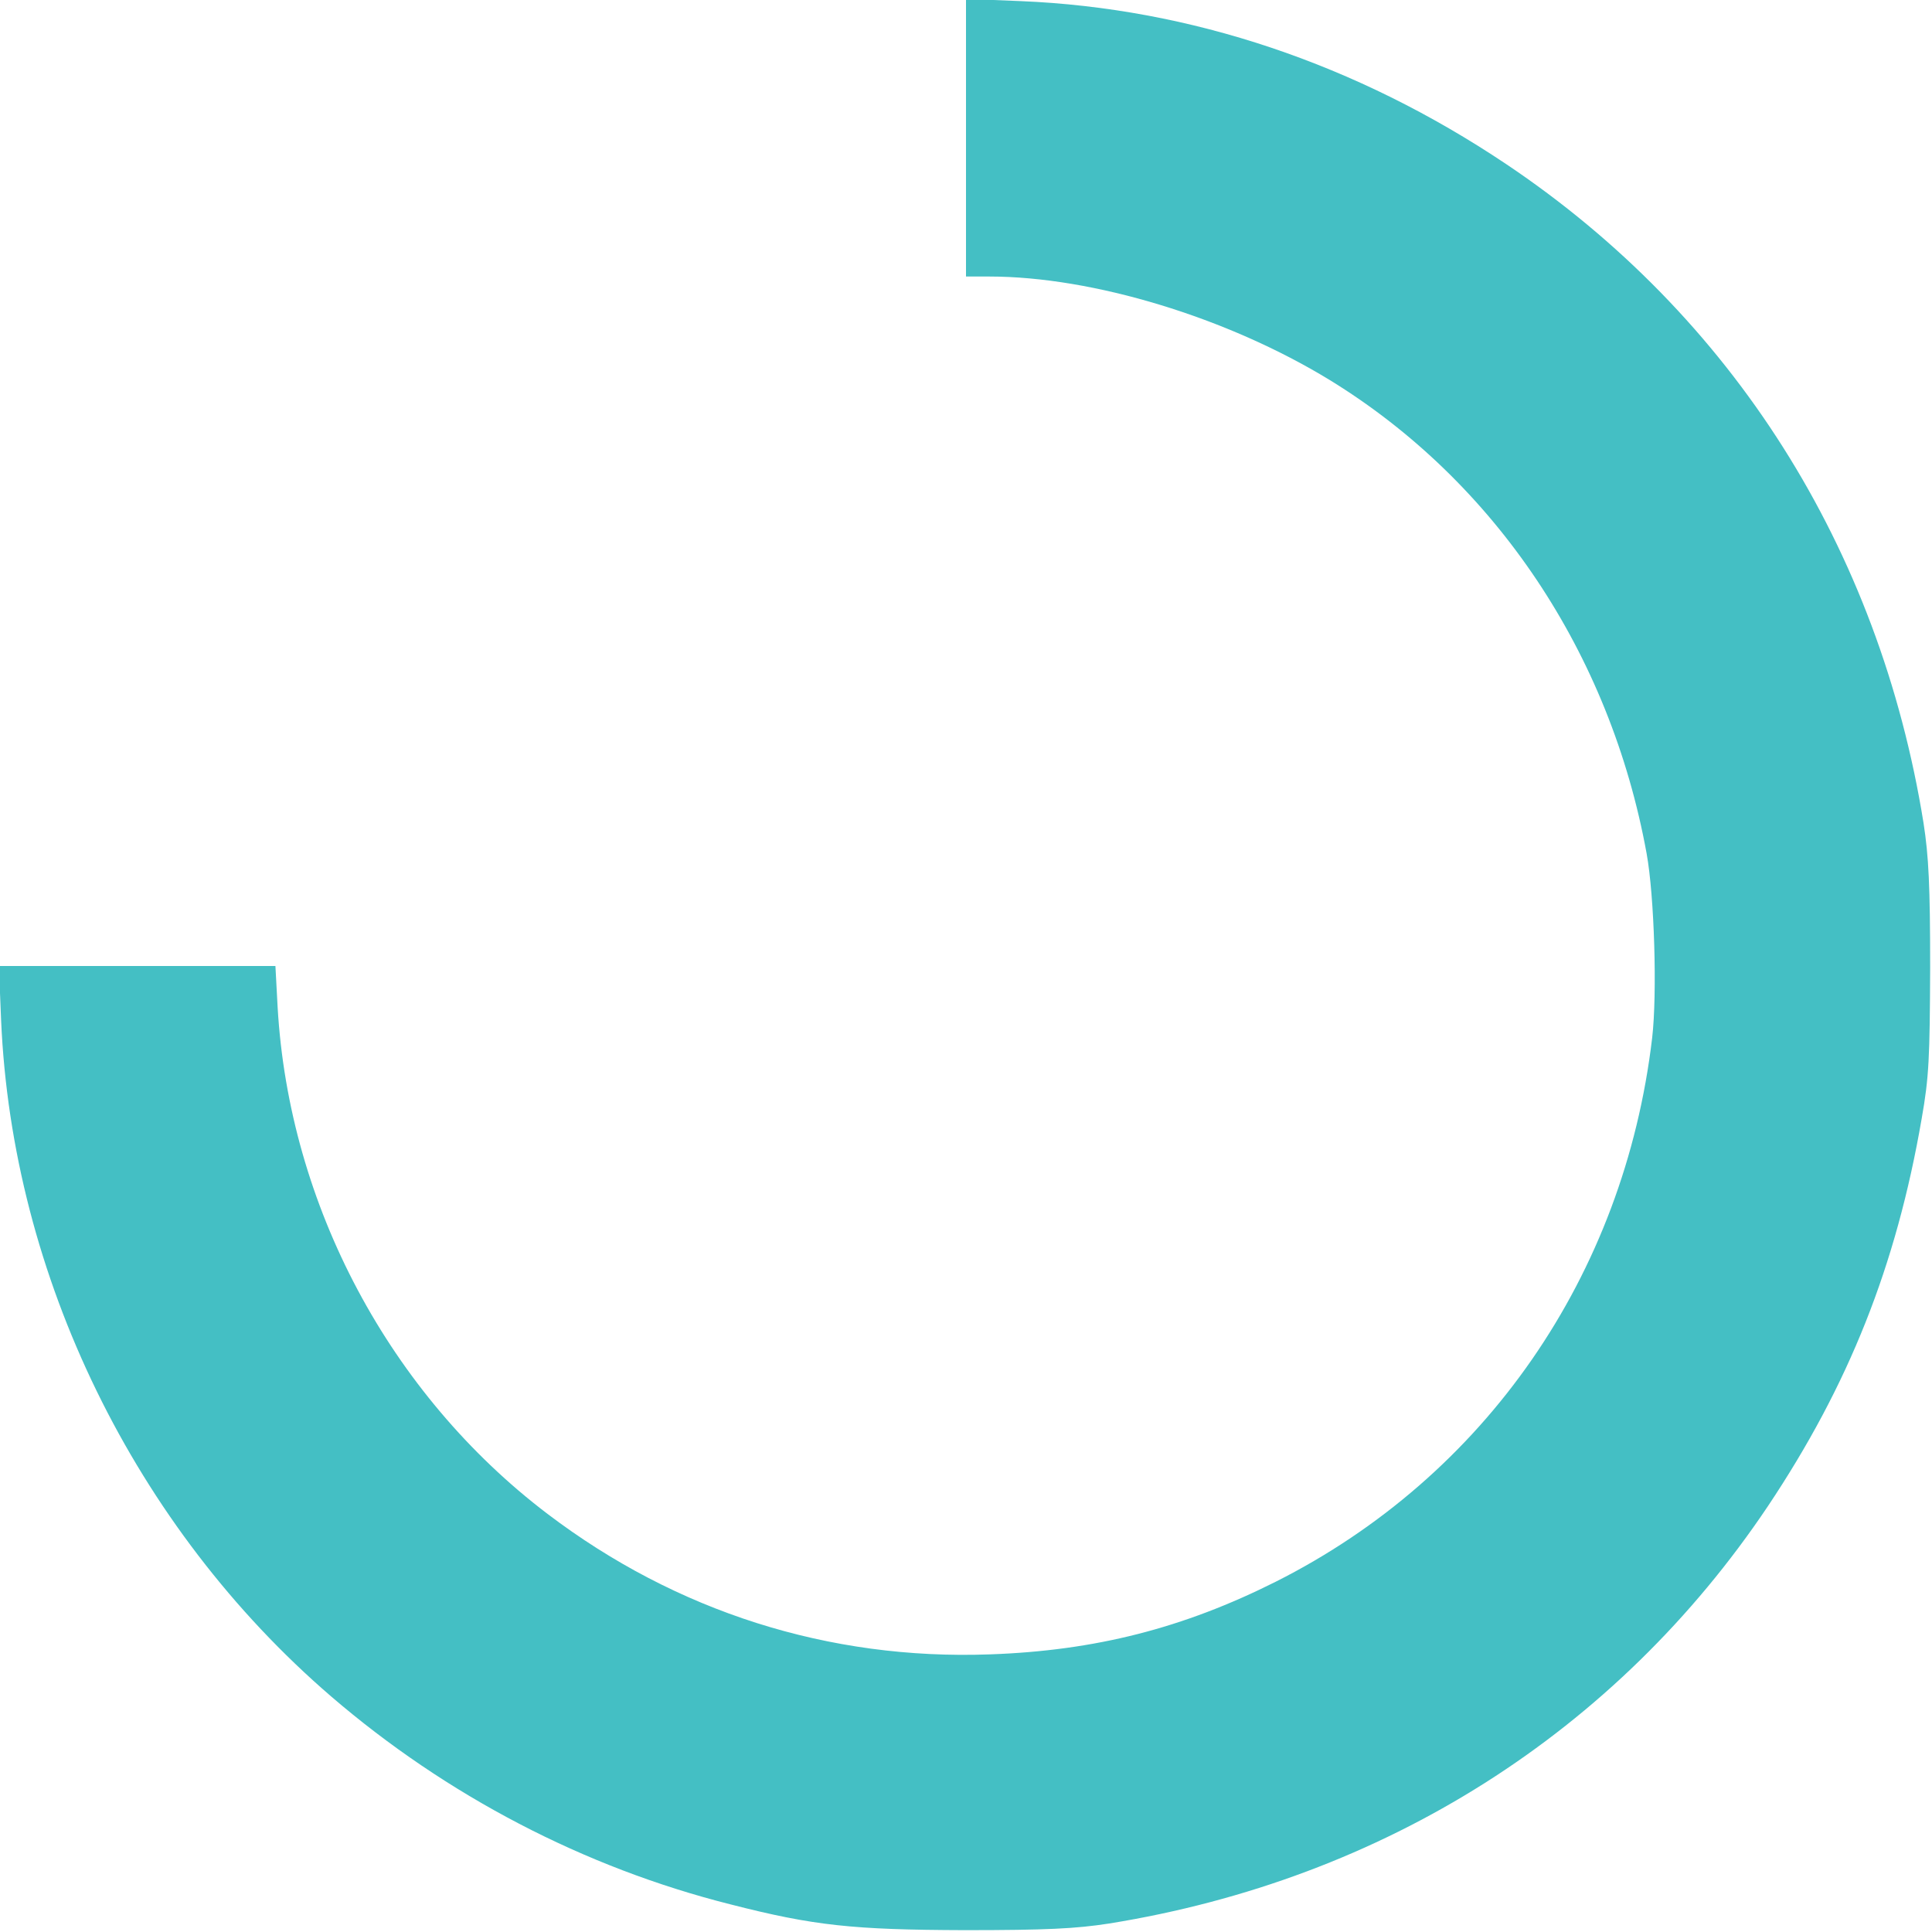<?xml version="1.0" standalone="no"?>
<!DOCTYPE svg PUBLIC "-//W3C//DTD SVG 20010904//EN"
 "http://www.w3.org/TR/2001/REC-SVG-20010904/DTD/svg10.dtd">
<svg version="1.0" xmlns="http://www.w3.org/2000/svg"
 width="524pt" height="524pt" viewBox="0 0 524 524"
 preserveAspectRatio="xMidYMid meet">
<g transform="translate(0,524) scale(0.1,-0.1)"
fill="#44bfc4" stroke="none">
<path d="M2620 4867 l0 -377 63 0 c281 0 646 -111 924 -281 448 -275 760 -740
859 -1284 21 -115 29 -380 15 -500 -76 -645 -453 -1189 -1021 -1475 -251 -126
-490 -187 -775 -197 -437 -16 -851 116 -1200 381 -428 325 -701 837 -732 1374
l-6 112 -375 0 -375 0 6 -147 c30 -694 362 -1375 895 -1834 313 -269 686 -464
1083 -564 226 -58 333 -69 634 -70 223 0 303 4 393 18 746 120 1376 519 1787
1132 219 328 348 651 417 1051 20 113 22 165 23 409 0 223 -4 303 -18 393
-120 746 -519 1376 -1132 1787 -406 272 -856 423 -1317 442 l-148 6 0 -376z"/>
</g>
</svg>
